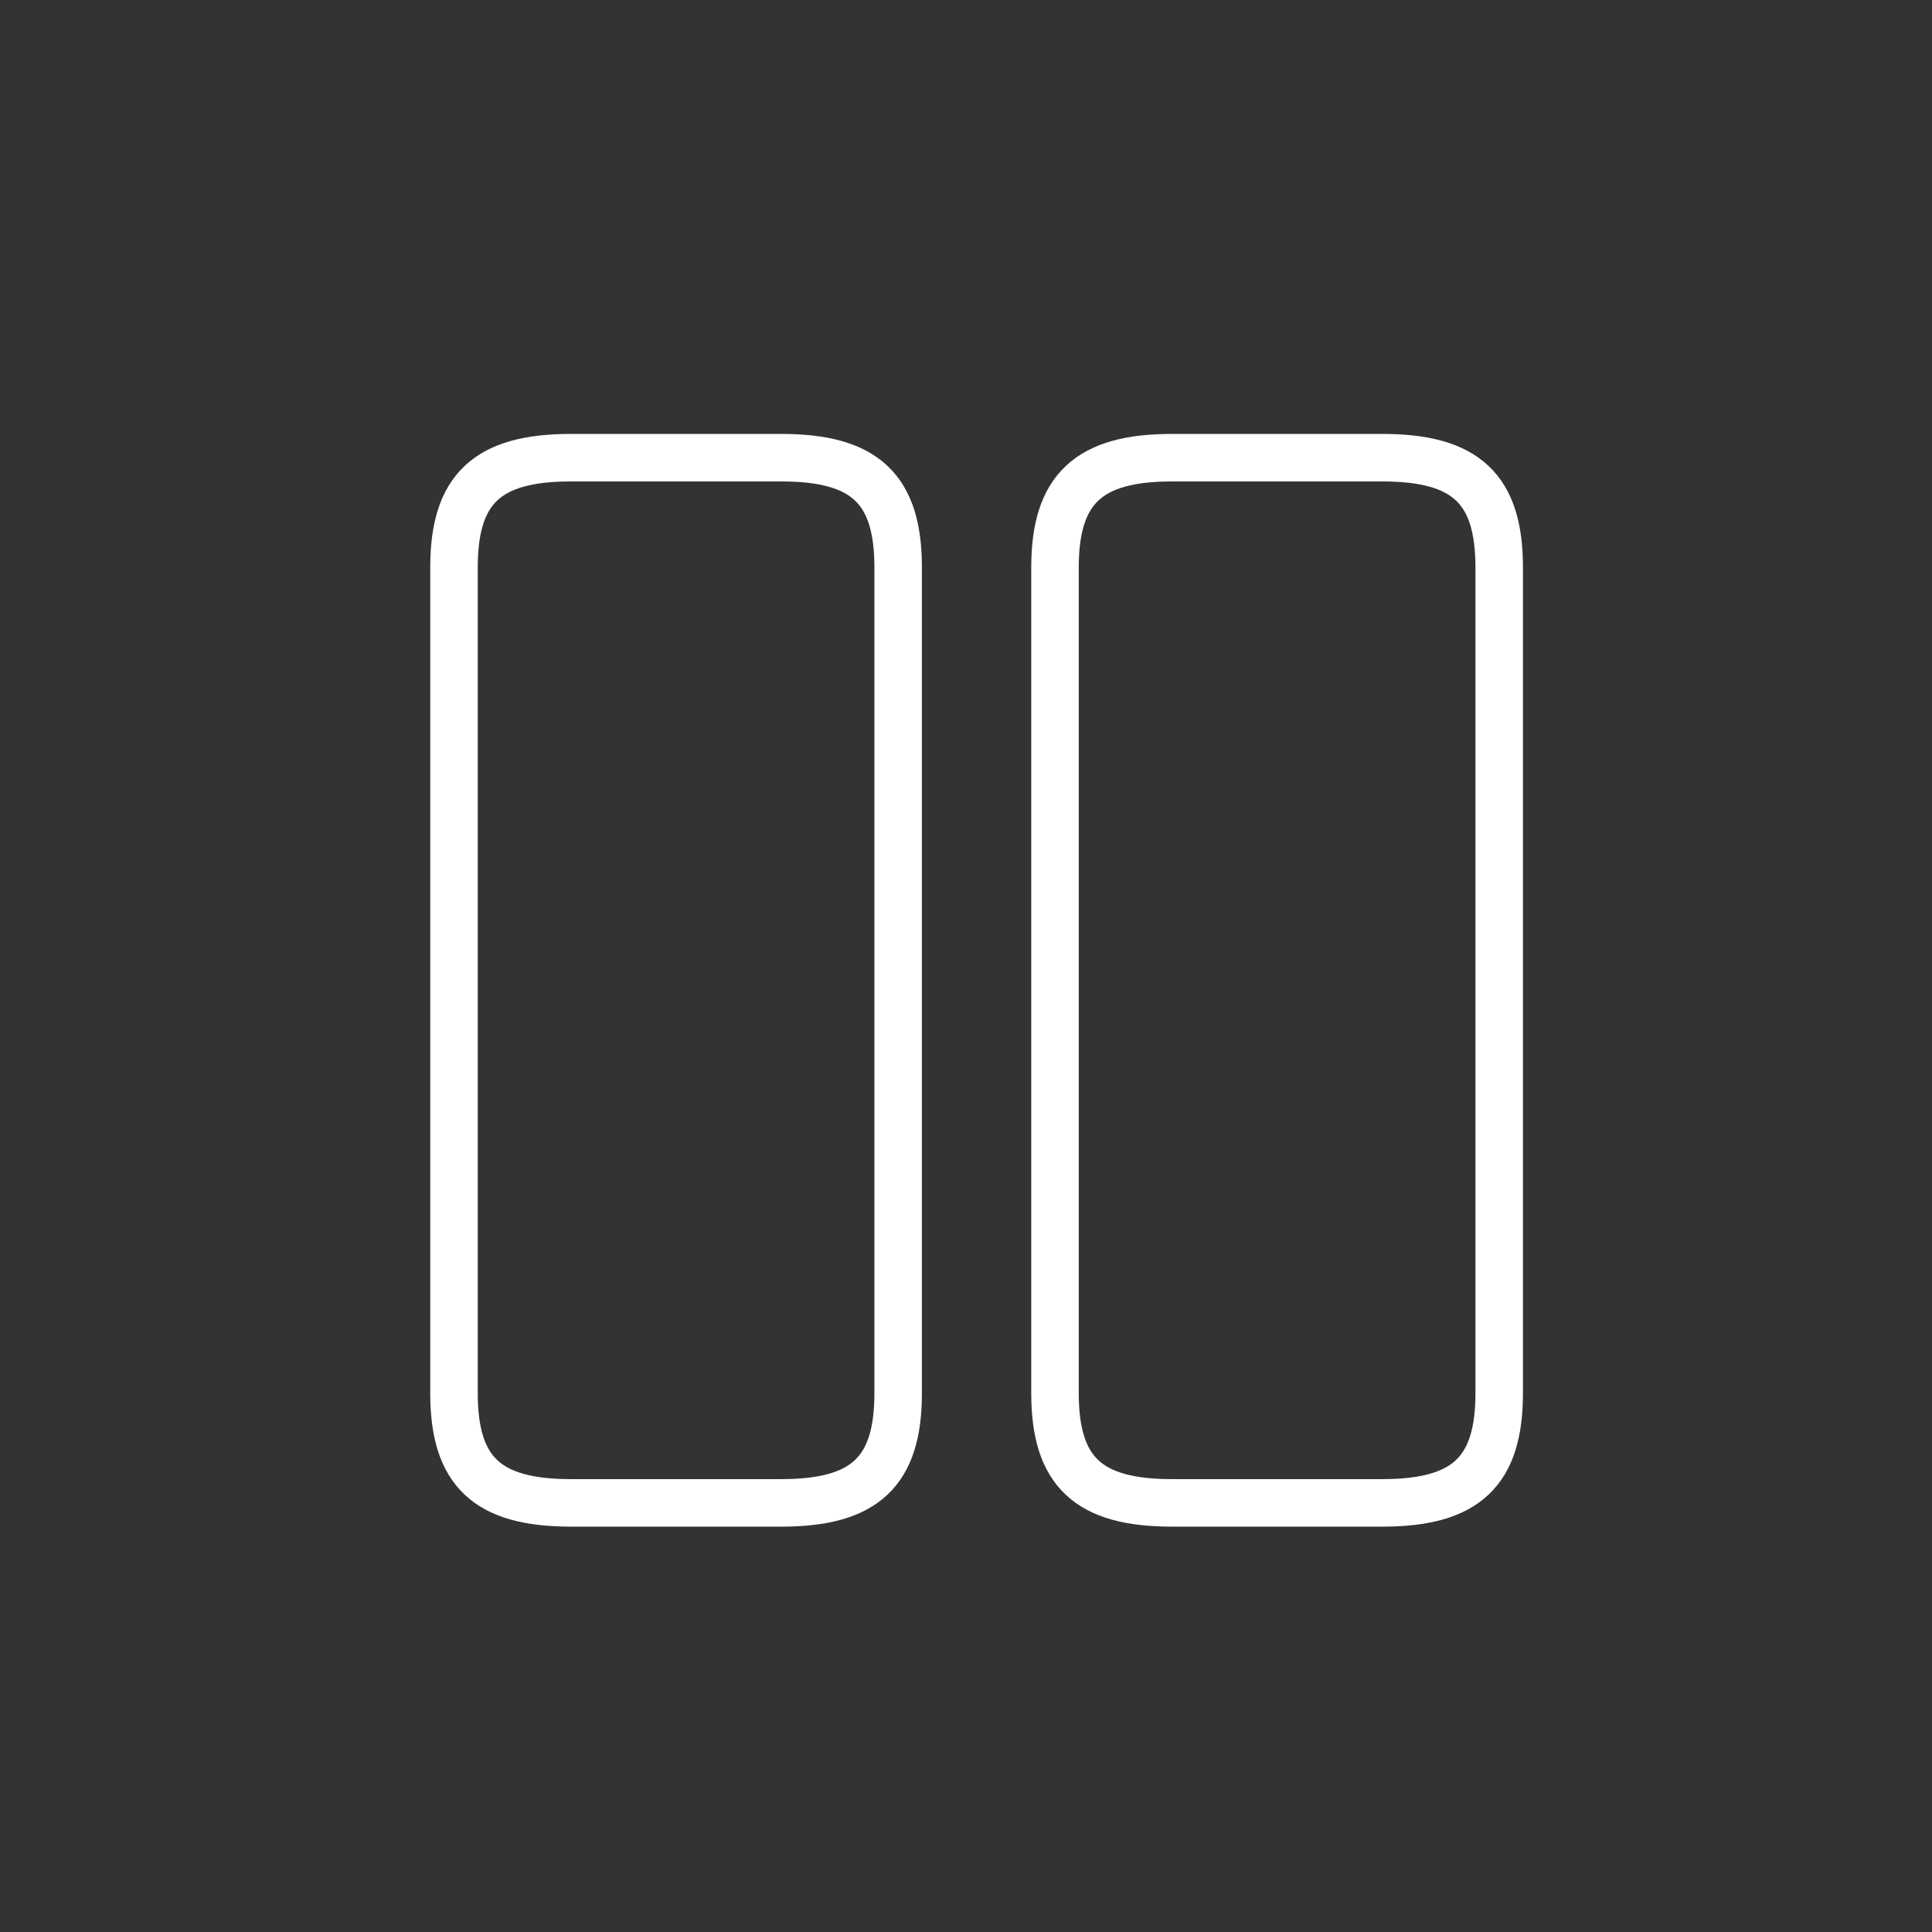 <svg width="61" height="61" viewBox="0 0 61 61" fill="none" xmlns="http://www.w3.org/2000/svg">
<rect x="0" y="0" width="61" height="61" fill="#333333" stroke="none"/>
<path d="M28.358 43.986V17.916C28.358 15.441 27.314 14.451 24.674 14.451H18.018C15.379 14.451 14.334 15.441 14.334 17.916V43.986C14.334 46.461 15.379 47.451 18.018 47.451H24.674C27.314 47.451 28.358 46.461 28.358 43.986Z" stroke="white" stroke-width="1.5" stroke-linecap="round" stroke-linejoin="round"/>
<path d="M47.335 43.986V17.916C47.335 15.441 46.29 14.451 43.65 14.451H36.995C34.373 14.451 33.31 15.441 33.31 17.916V43.986C33.31 46.461 34.355 47.451 36.995 47.451H43.65C46.29 47.451 47.335 46.461 47.335 43.986Z" stroke="white" stroke-width="1.5" stroke-linecap="round" stroke-linejoin="round"/>
</svg>
